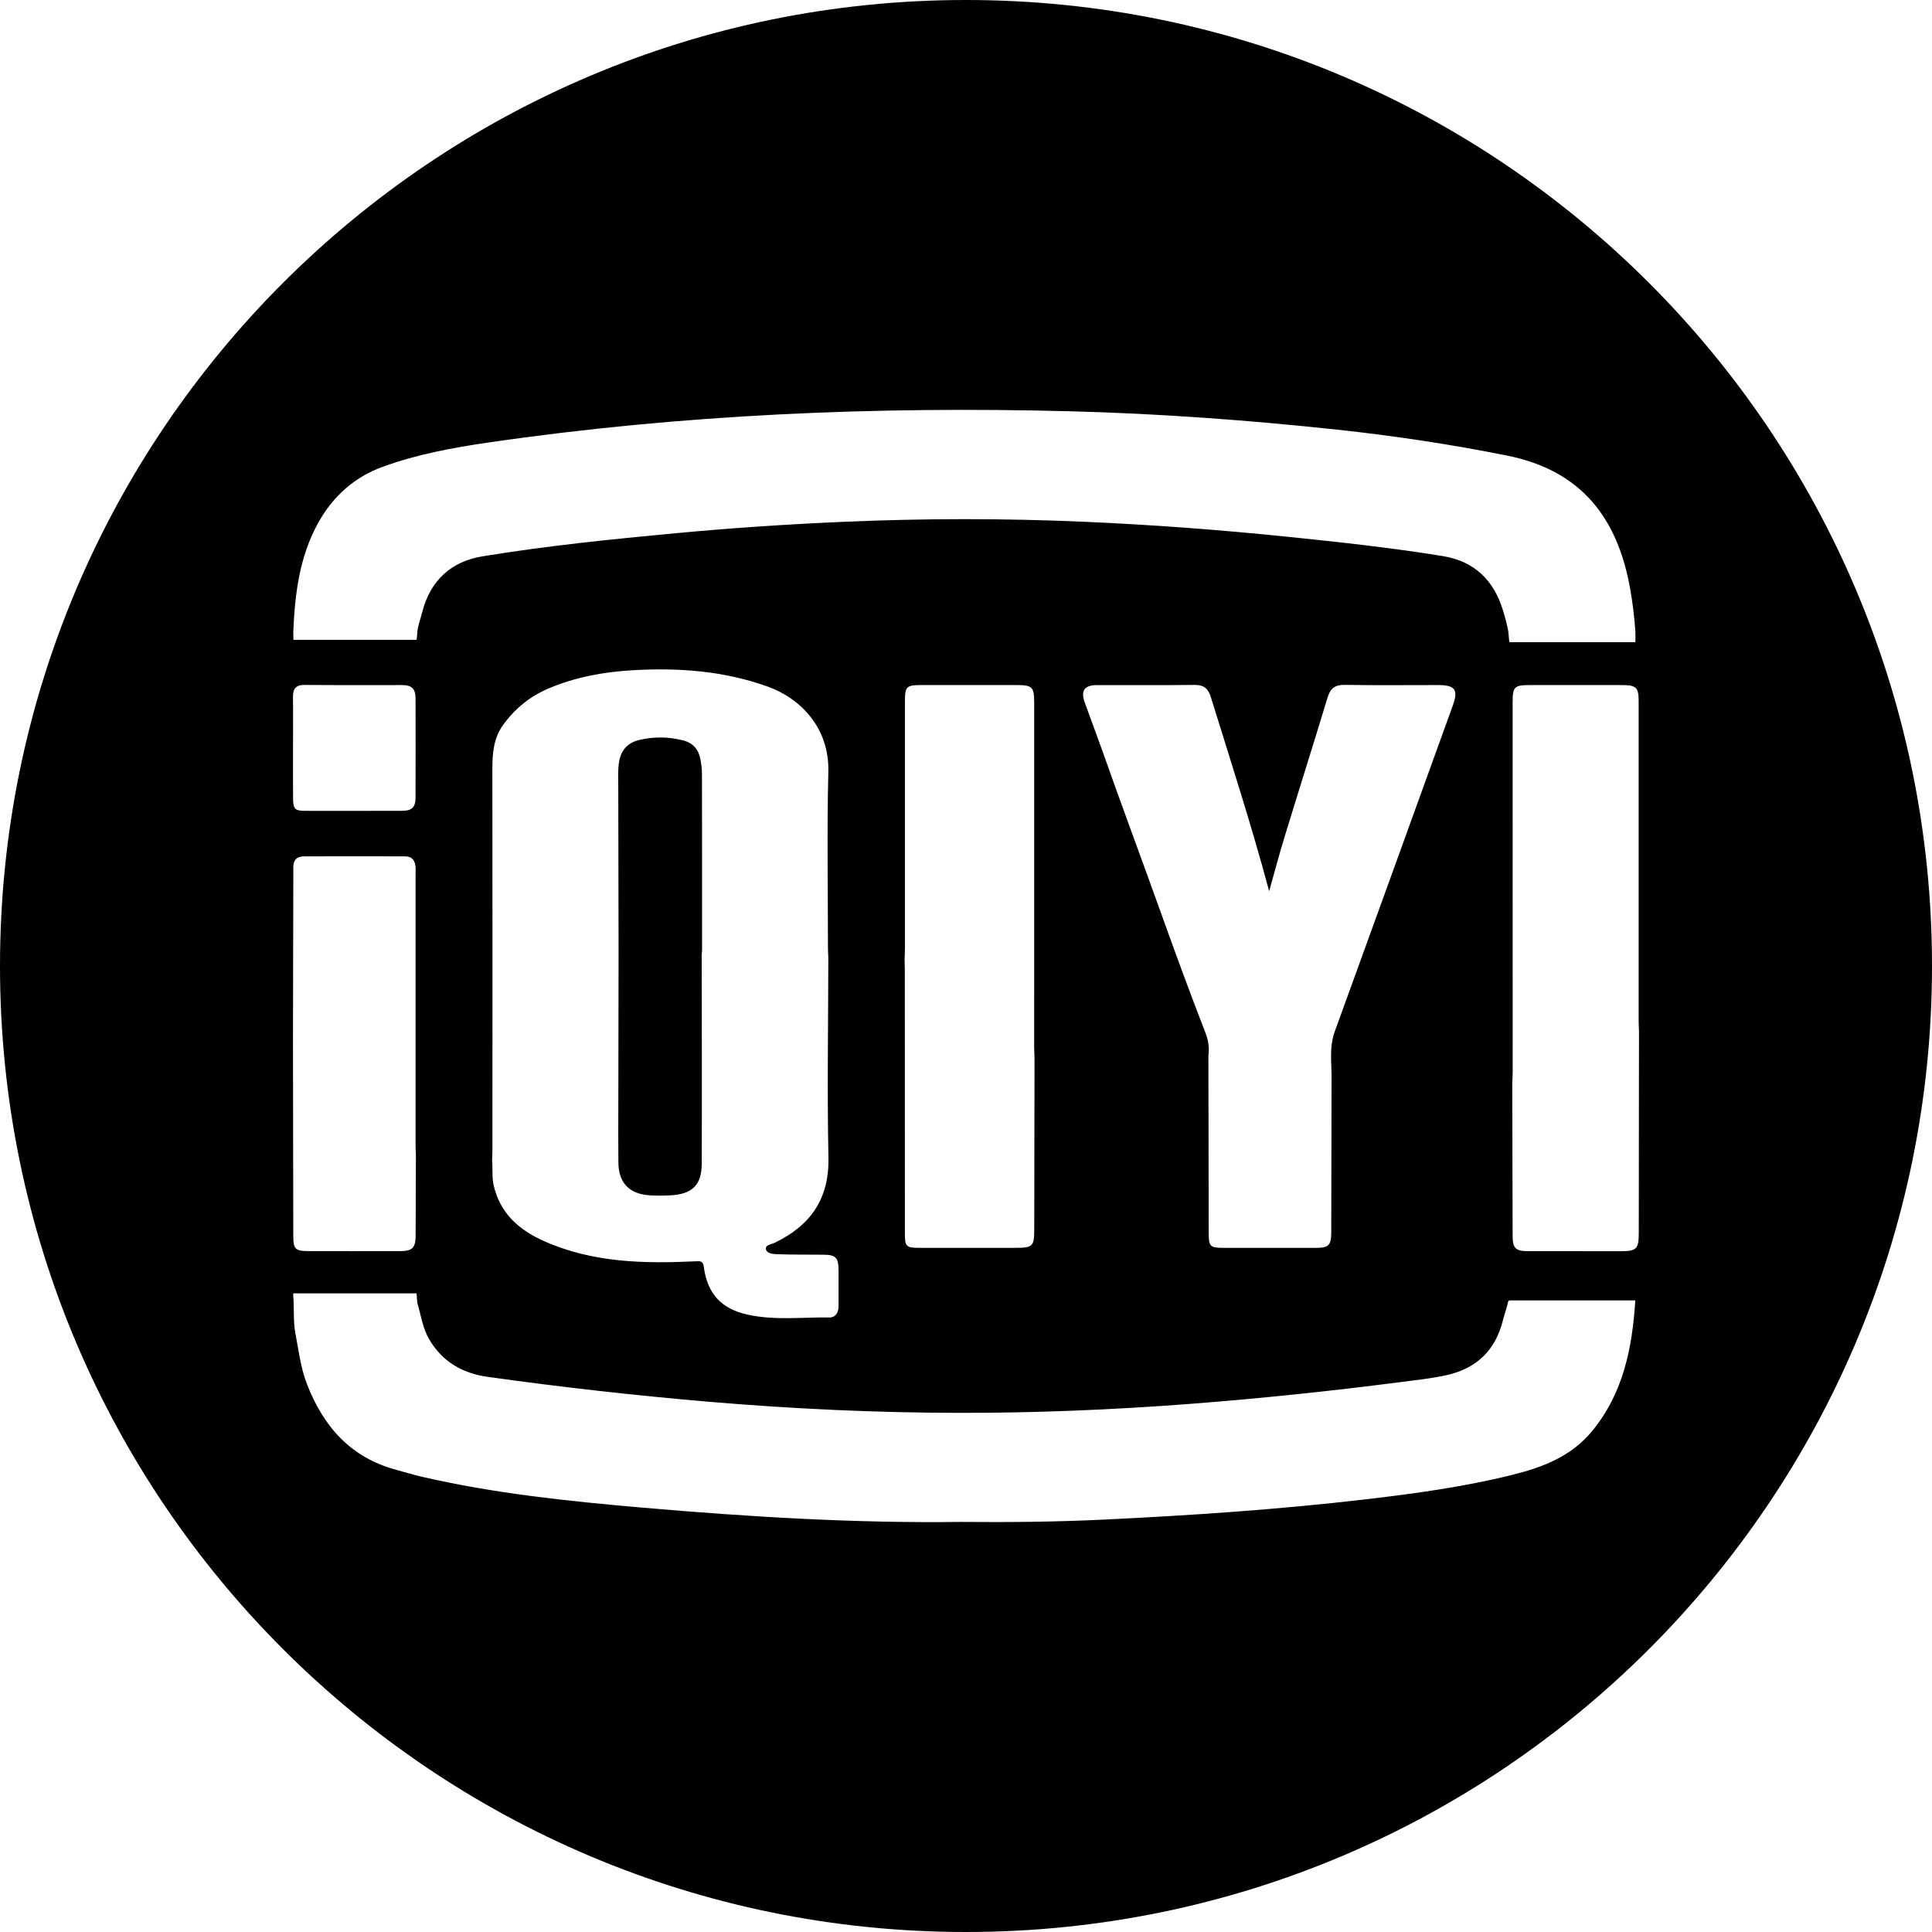 <?xml version="1.0" encoding="iso-8859-1"?>
<!-- Uploaded to: SVG Repo, www.svgrepo.com, Generator: SVG Repo Mixer Tools -->
<!DOCTYPE svg PUBLIC "-//W3C//DTD SVG 1.1//EN" "http://www.w3.org/Graphics/SVG/1.1/DTD/svg11.dtd">
<svg fill="#000000" version="1.1" id="Capa_1" xmlns="http://www.w3.org/2000/svg" xmlns:xlink="http://www.w3.org/1999/xlink" 
	 width="800px" height="800px" viewBox="0 0 97.75 97.75" xml:space="preserve"
	>
<g>
	<g>
		<path d="M31.297,48.193c-0.004,2.533-0.008,5.064-0.012,7.597c-0.002,1.017-0.009,2.032,0.003,3.048
			c0.012,0.994,0.54,1.559,1.534,1.635c0.381,0.028,0.767,0.025,1.146,0.002c1.059-0.066,1.533-0.525,1.536-1.592
			c0.016-3.533,0.001-7.066-0.001-10.6c0.006-0.073,0.018-0.146,0.018-0.221c0-2.973,0.002-5.944-0.005-8.917
			c0-0.248-0.034-0.499-0.082-0.742c-0.095-0.487-0.364-0.814-0.871-0.942c-0.742-0.188-1.483-0.2-2.226-0.021
			c-0.571,0.14-0.911,0.501-1.012,1.09c-0.074,0.425-0.043,0.853-0.043,1.276C31.285,42.604,31.292,45.398,31.297,48.193z"/>
		<path d="M48.875,0C21.883,0,0,21.883,0,48.875S21.883,97.75,48.875,97.75S97.75,75.867,97.75,48.875S75.867,0,48.875,0z
			 M14.84,31.932c0.081-1.906,0.318-3.783,1.262-5.484c0.74-1.33,1.82-2.308,3.271-2.834c1.737-0.632,3.548-0.966,5.366-1.229
			c9.764-1.42,19.584-1.833,29.434-1.576c4.507,0.118,9.002,0.449,13.484,0.93c2.884,0.31,5.743,0.741,8.591,1.311
			c3.745,0.748,5.585,3.14,6.225,6.709c0.129,0.725,0.219,1.453,0.27,2.189c0.005,0.073,0.004,0.49-0.002,0.543h-6.369
			c-0.025-0.056-0.046-0.479-0.061-0.558c-0.063-0.347-0.158-0.688-0.26-1.026c-0.458-1.536-1.451-2.513-3.048-2.771
			c-2.614-0.425-5.25-0.711-7.887-0.981c-3.414-0.351-6.835-0.606-10.265-0.756c-4.049-0.178-8.1-0.174-12.146,0.001
			c-2.841,0.123-5.677,0.313-8.507,0.577c-3.268,0.305-6.535,0.639-9.775,1.169c-1.592,0.259-2.643,1.214-3.057,2.81
			c-0.076,0.299-0.18,0.593-0.238,0.896c-0.012,0.067-0.031,0.476-0.056,0.521h-6.227C14.842,32.346,14.839,31.965,14.84,31.932z
			 M67.37,54.734c-0.004,2.533-0.009,5.067-0.015,7.602c0,0.674-0.125,0.8-0.795,0.801c-1.562,0-3.123,0.002-4.687-0.001
			c-0.636-0.001-0.718-0.081-0.718-0.711c-0.008-3.006-0.012-6.01-0.016-9.017c0.059-0.401-0.004-0.78-0.152-1.162
			c-0.777-1.996-1.514-4.01-2.236-6.024c-0.986-2.751-2.009-5.488-2.98-8.244c-0.289-0.816-0.598-1.627-0.891-2.443
			c-0.211-0.591-0.013-0.87,0.616-0.872c1.649-0.003,3.299,0.01,4.948-0.009c0.461-0.005,0.685,0.18,0.818,0.612
			c1.006,3.242,2.051,6.47,2.951,9.821c0.271-0.958,0.508-1.856,0.78-2.744c0.717-2.346,1.46-4.686,2.169-7.033
			c0.143-0.472,0.367-0.667,0.873-0.658c1.574,0.026,3.152,0.009,4.727,0.009c0.865,0.001,1.032,0.238,0.74,1.043
			c-1.988,5.501-3.977,11.002-5.975,16.5C67.229,53.039,67.395,53.891,67.37,54.734z M52.342,53.497
			c-0.005,2.899-0.01,5.798-0.014,8.696c-0.001,0.873-0.072,0.942-0.965,0.942c-1.618,0-3.237,0.001-4.855,0
			c-0.66-0.001-0.725-0.065-0.725-0.729c-0.003-4.443-0.003-8.888-0.004-13.331c0-0.176-0.008-0.354-0.012-0.529
			c0.006-0.176,0.018-0.352,0.018-0.527c0-4.184-0.001-8.366,0-12.548c0-0.729,0.08-0.809,0.807-0.81c1.619-0.001,3.24-0.001,4.86,0
			c0.766,0,0.873,0.104,0.873,0.855c0,5.818-0.001,11.635-0.001,17.452C52.324,53.145,52.335,53.32,52.342,53.497z M24.912,38.875
			c-0.001-0.771,0.07-1.528,0.521-2.165c0.594-0.837,1.371-1.476,2.329-1.88c1.359-0.576,2.783-0.834,4.247-0.919
			c2.328-0.136,4.615,0.031,6.831,0.826c1.673,0.601,3.125,2.094,3.07,4.313c-0.074,2.974-0.019,5.95-0.019,8.925
			c0,0.161,0.012,0.322,0.018,0.484c-0.004,3.372-0.062,6.744,0.006,10.114c0.042,2.089-0.91,3.428-2.709,4.301
			c-0.17,0.083-0.491,0.11-0.455,0.324c0.039,0.22,0.353,0.252,0.565,0.259c0.779,0.025,1.561,0.02,2.34,0.025
			c0.628,0.004,0.771,0.147,0.771,0.785c0.001,0.604-0.001,1.207,0,1.811c0.001,0.326-0.147,0.586-0.473,0.58
			c-1.38-0.021-2.771,0.16-4.139-0.146c-1.331-0.299-2.019-1.055-2.207-2.412c-0.038-0.289-0.143-0.297-0.396-0.285
			c-2.63,0.125-5.238,0.076-7.709-1.031c-1.266-0.567-2.2-1.407-2.526-2.811c-0.097-0.416-0.036-0.842-0.08-1.26
			c0.007-0.177,0.017-0.354,0.017-0.527C24.918,51.748,24.918,45.312,24.912,38.875z M15.419,34.654
			c1.647,0.017,3.294,0.005,4.942,0.008c0.471,0.002,0.662,0.189,0.664,0.669c0.004,1.677,0.004,3.354-0.001,5.03
			c-0.001,0.481-0.186,0.661-0.672,0.662c-1.631,0.005-3.264,0.003-4.896,0.002c-0.535,0-0.623-0.086-0.628-0.646
			c-0.007-0.854-0.001-1.706-0.002-2.559c0-0.642,0.005-1.28,0.002-1.92c-0.001-0.214-0.002-0.427-0.005-0.641
			C14.82,34.847,14.968,34.65,15.419,34.654z M14.823,52.613c0.006-2.725,0.011-5.447,0.017-8.172c0.001-0.176,0.006-0.354,0-0.531
			c-0.016-0.38,0.17-0.581,0.543-0.582c1.709-0.004,3.417-0.003,5.126,0c0.32,0.001,0.479,0.194,0.512,0.496
			c0.016,0.131,0.005,0.265,0.005,0.397c0,4.565,0,9.132,0,13.696c0,0.178,0.011,0.354,0.017,0.528
			c-0.005,1.354-0.008,2.711-0.014,4.063c-0.001,0.624-0.163,0.791-0.772,0.792c-1.562,0.002-3.123,0.004-4.684,0
			c-0.625-0.002-0.733-0.113-0.734-0.75C14.832,59.24,14.828,55.927,14.823,52.613z M80.574,72.381
			c-1.07,1.317-2.53,1.862-4.096,2.249c-2.436,0.603-4.912,0.94-7.396,1.231c-4.436,0.518-8.889,0.816-13.346,1.029
			c-2.34,0.109-4.682,0.135-7.144,0.112c-5.295,0.072-10.691-0.255-16.078-0.722c-3.754-0.326-7.504-0.715-11.186-1.567
			c-0.429-0.101-0.851-0.231-1.275-0.346c-2.308-0.615-3.69-2.188-4.523-4.341c-0.325-0.842-0.423-1.73-0.592-2.606
			c-0.099-0.507-0.056-1.371-0.101-1.878c-0.004-0.042,0-0.073,0.003-0.105h6.231c0.017,0.039,0.03,0.438,0.044,0.485
			c0.183,0.611,0.264,1.259,0.59,1.824c0.66,1.14,1.684,1.735,2.957,1.915c3.748,0.525,7.506,0.947,11.278,1.268
			c4.172,0.352,8.351,0.547,12.535,0.555c3.904,0.007,7.803-0.154,11.698-0.451c3.568-0.274,7.127-0.645,10.676-1.104
			c0.787-0.103,1.584-0.183,2.356-0.356c1.489-0.337,2.456-1.243,2.831-2.757c0.078-0.313,0.195-0.619,0.264-0.941
			c0.008-0.036,0.036-0.051,0.051-0.08h6.381c0,0.018,0.006,0.029,0.004,0.051C82.58,68.21,82.131,70.469,80.574,72.381z
			 M82.914,62.416c-0.002,0.768-0.121,0.889-0.896,0.889c-1.574,0-3.149,0-4.725-0.002c-0.604-0.001-0.76-0.156-0.761-0.753
			c-0.007-2.575-0.013-5.151-0.019-7.728c0.008-0.176,0.021-0.353,0.021-0.527c0-6.258-0.001-12.515-0.002-18.773
			c0-0.772,0.089-0.86,0.865-0.86c1.562-0.001,3.121-0.001,4.683,0c0.702,0,0.83,0.124,0.828,0.815c0,5.388-0.001,10.777,0,16.166
			c0,0.178,0.012,0.354,0.017,0.529C82.923,55.586,82.918,59.002,82.914,62.416z"/>
	</g>
</g>
</svg>